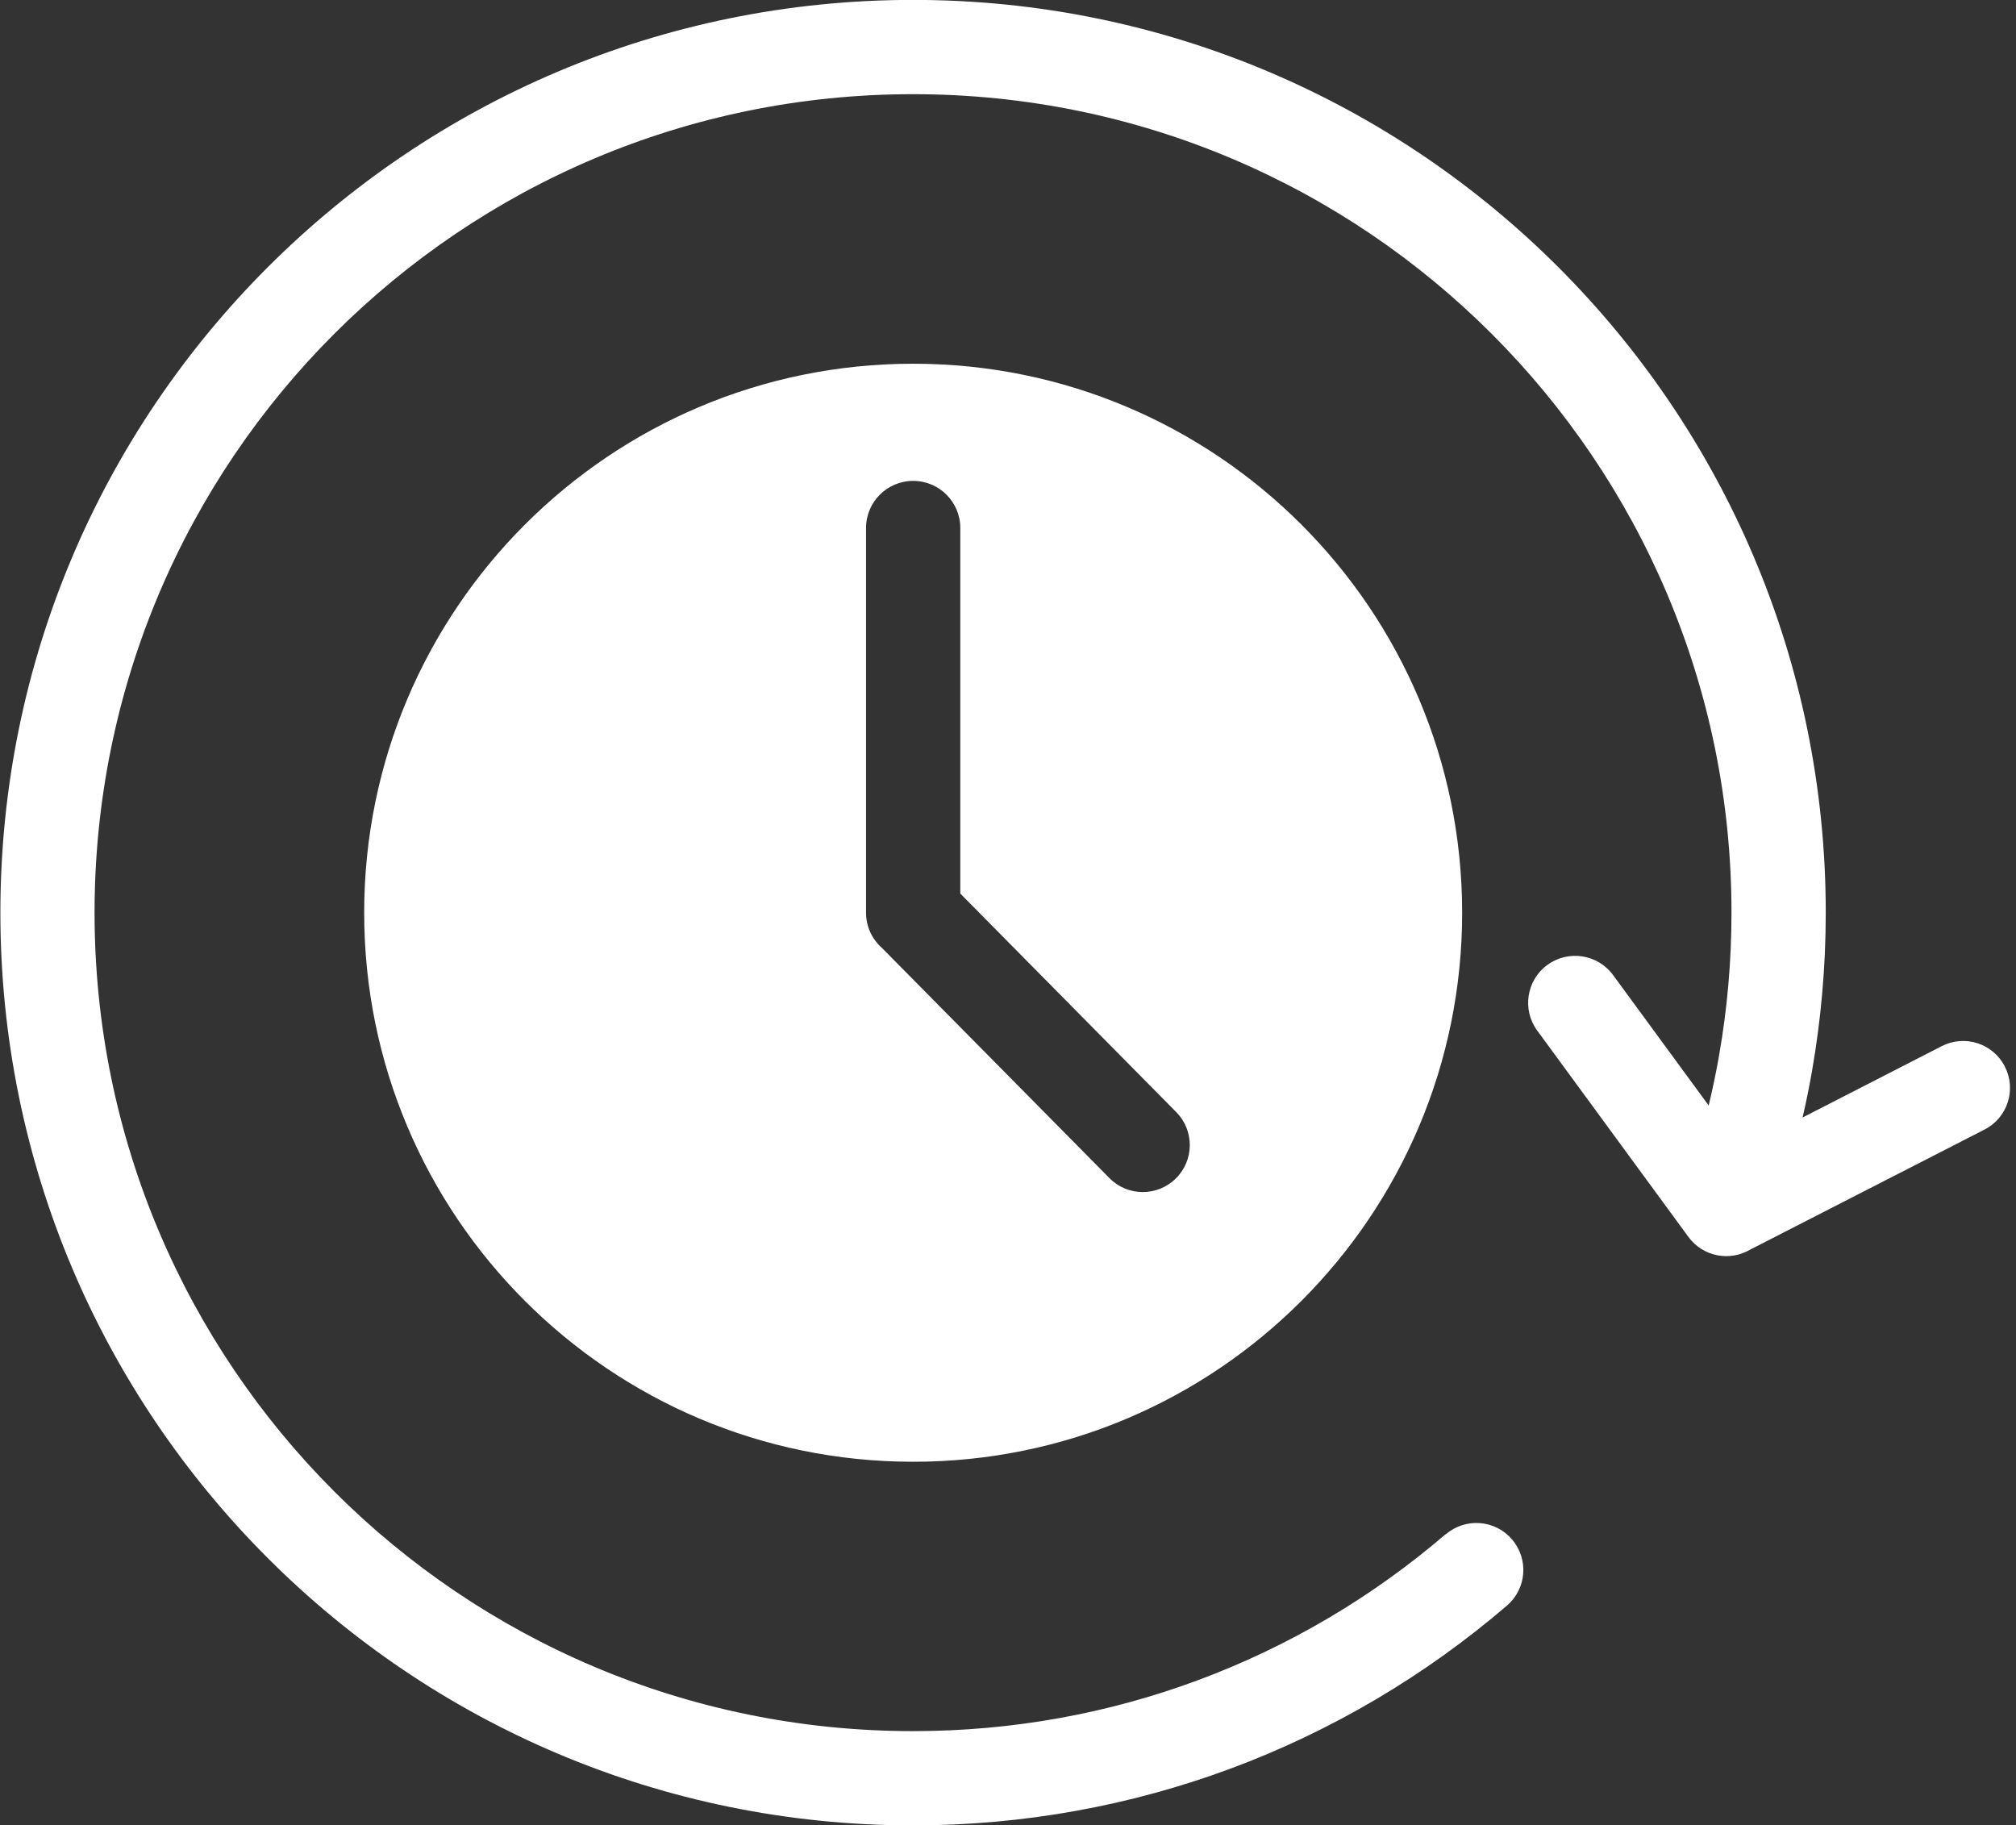 <?xml version="1.0" encoding="UTF-8" standalone="no"?><svg xmlns="http://www.w3.org/2000/svg" xmlns:xlink="http://www.w3.org/1999/xlink" clip-rule="evenodd" fill="#ffffff" fill-rule="evenodd" height="191.3" image-rendering="optimizeQuality" preserveAspectRatio="xMidYMid meet" shape-rendering="geometricPrecision" text-rendering="geometricPrecision" version="1" viewBox="1.3 11.0 211.3 191.3" width="211.3" zoomAndPan="magnify"><rect x="1.3" y="11.0" width="211.3" height="191.3" fill="#333333" stroke="none"/><g id="change1_1"><path d="M152.84 171.8c2.07,-1.77 5.17,-1.53 6.94,0.54 1.77,2.07 1.53,5.17 -0.54,6.94 -8.52,7.31 -18.35,13.15 -29.07,17.12 -10.34,3.82 -21.52,5.91 -33.17,5.91 -26.41,0 -50.33,-10.7 -67.64,-28.02 -17.31,-17.31 -28.02,-41.22 -28.02,-67.64 0,-26.41 10.7,-50.33 28.02,-67.64 17.31,-17.31 41.22,-28.02 67.64,-28.02 26.41,0 50.33,10.7 67.64,28.02 17.31,17.31 28.02,41.22 28.02,67.64 0,5.67 -0.5,11.24 -1.45,16.66 -0.28,1.61 -0.61,3.22 -0.98,4.81l14.59 -7.48c2.42,-1.24 5.38,-0.28 6.61,2.14 1.24,2.42 0.28,5.38 -2.14,6.61l-24.54 12.57c-2.16,1.28 -4.97,0.74 -6.48,-1.32l-15.85 -21.63c-1.61,-2.19 -1.13,-5.28 1.06,-6.88 2.2,-1.61 5.28,-1.13 6.89,1.06l10.02 13.67c0.41,-1.72 0.78,-3.47 1.09,-5.25 0.85,-4.84 1.3,-9.84 1.3,-14.96 0,-23.69 -9.6,-45.13 -25.13,-60.66 -15.52,-15.52 -36.97,-25.12 -60.66,-25.12 -23.69,0 -45.13,9.6 -60.66,25.12 -15.52,15.52 -25.12,36.97 -25.12,60.66 0,23.69 9.6,45.13 25.12,60.66 15.52,15.52 36.97,25.12 60.66,25.12 10.48,0 20.51,-1.87 29.77,-5.3 9.62,-3.56 18.43,-8.79 26.06,-15.34zm-55.83 -122.68c-31.78,0 -57.54,25.76 -57.54,57.54 0,31.78 25.76,57.54 57.54,57.54 31.78,0 57.54,-25.76 57.54,-57.54 0,-31.78 -25.76,-57.54 -57.54,-57.54zm-4.94 17.22c0,-2.73 2.21,-4.94 4.94,-4.94 2.73,0 4.94,2.21 4.94,4.94l0 38.31 22.64 22.91c1.91,1.94 1.88,5.06 -0.06,6.96 -1.94,1.91 -5.06,1.88 -6.96,-0.06l-23.8 -24.08c-1.04,-0.91 -1.7,-2.24 -1.7,-3.72l0 -40.32z" fill-rule="nonzero"/></g></svg>